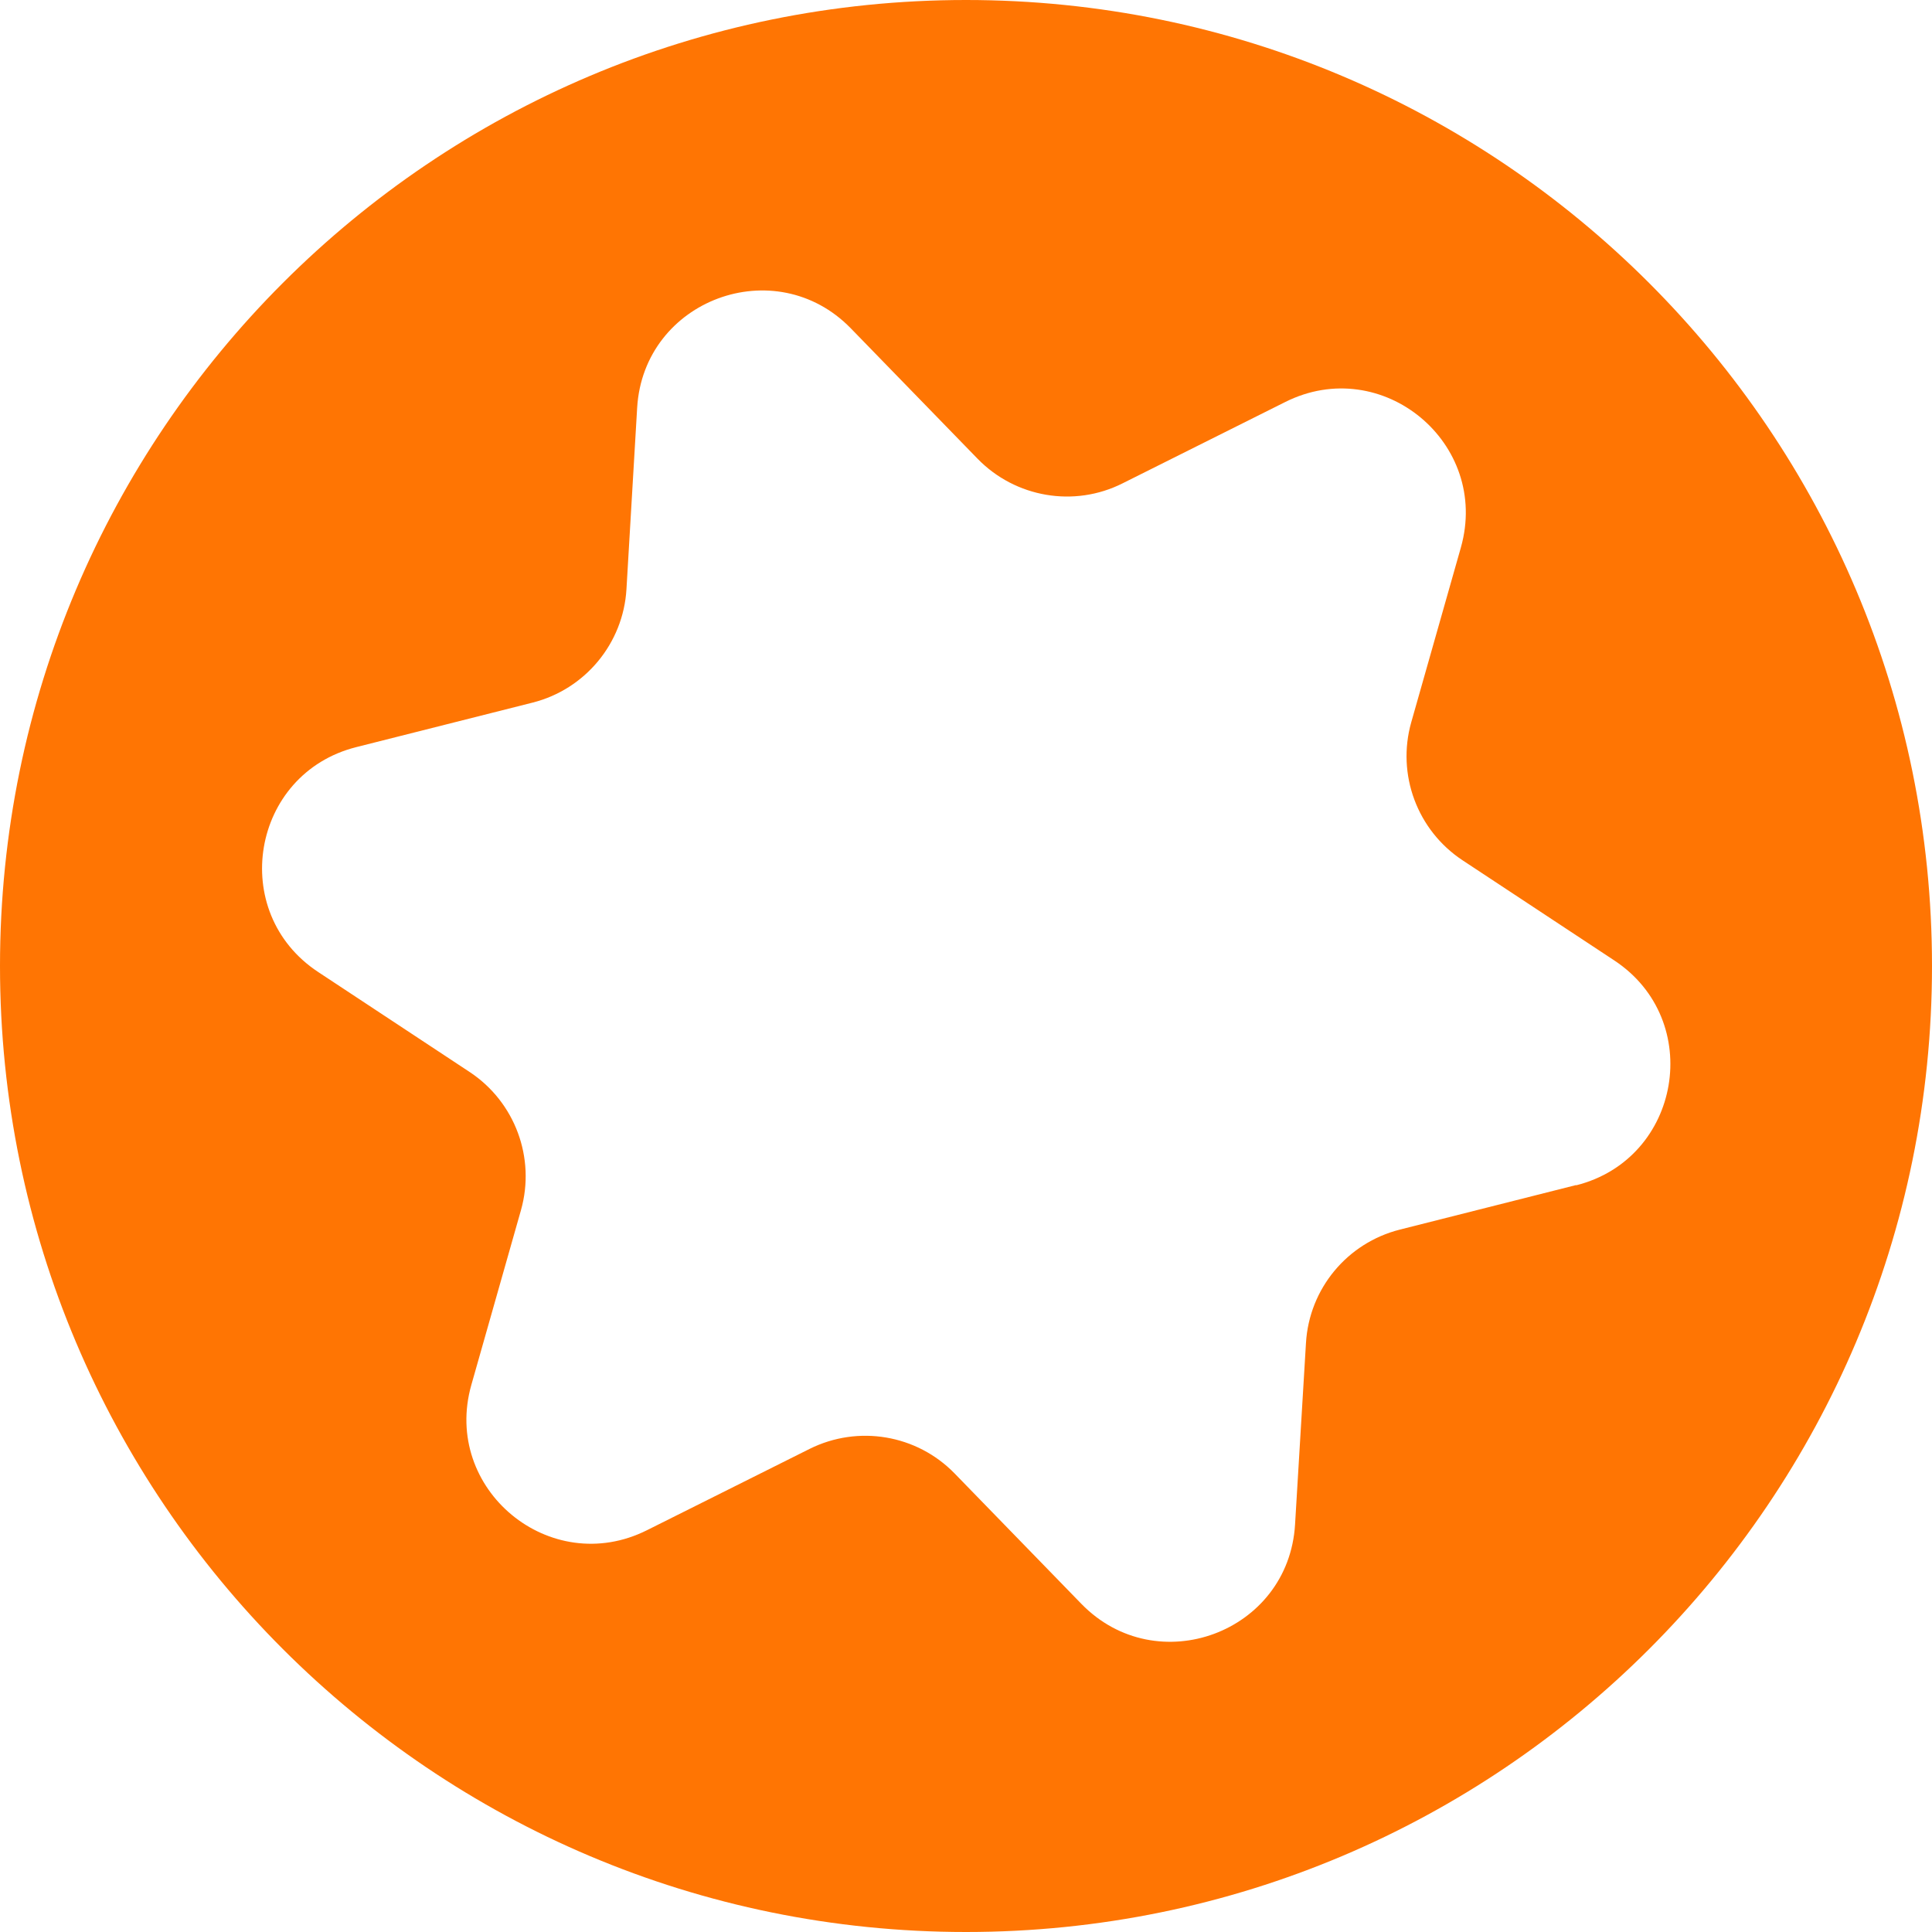 <?xml version="1.0" encoding="UTF-8"?> <svg xmlns="http://www.w3.org/2000/svg" id="_Слой_1" data-name="Слой 1" viewBox="0 0 90.3 90.3"><defs><style> .cls-1 { fill: #ff7503; } </style></defs><path class="cls-1" d="M45.15,0C20.21,0,0,20.21,0,45.15s20.21,45.15,45.15,45.15,45.15-20.21,45.15-45.15S70.08,0,45.15,0Zm28.51,55.39l-8.23,2.08c-2.46,.62-4.24,2.76-4.39,5.3l-.51,8.48c-.3,5.06-6.46,7.34-9.99,3.71l-5.92-6.09c-1.77-1.82-4.51-2.28-6.78-1.15l-7.6,3.8c-4.53,2.27-9.59-1.92-8.21-6.79l2.32-8.17c.69-2.44-.28-5.05-2.39-6.45l-7.09-4.68c-4.23-2.79-3.13-9.27,1.78-10.51l8.24-2.08c2.46-.62,4.24-2.77,4.39-5.3l.5-8.48c.3-5.05,6.46-7.34,9.99-3.71l5.92,6.09c1.77,1.82,4.52,2.29,6.78,1.15l7.6-3.8c4.53-2.27,9.59,1.92,8.21,6.8l-2.32,8.17c-.69,2.44,.28,5.05,2.4,6.45l7.09,4.68c4.23,2.79,3.13,9.27-1.78,10.51Z"></path></svg> 